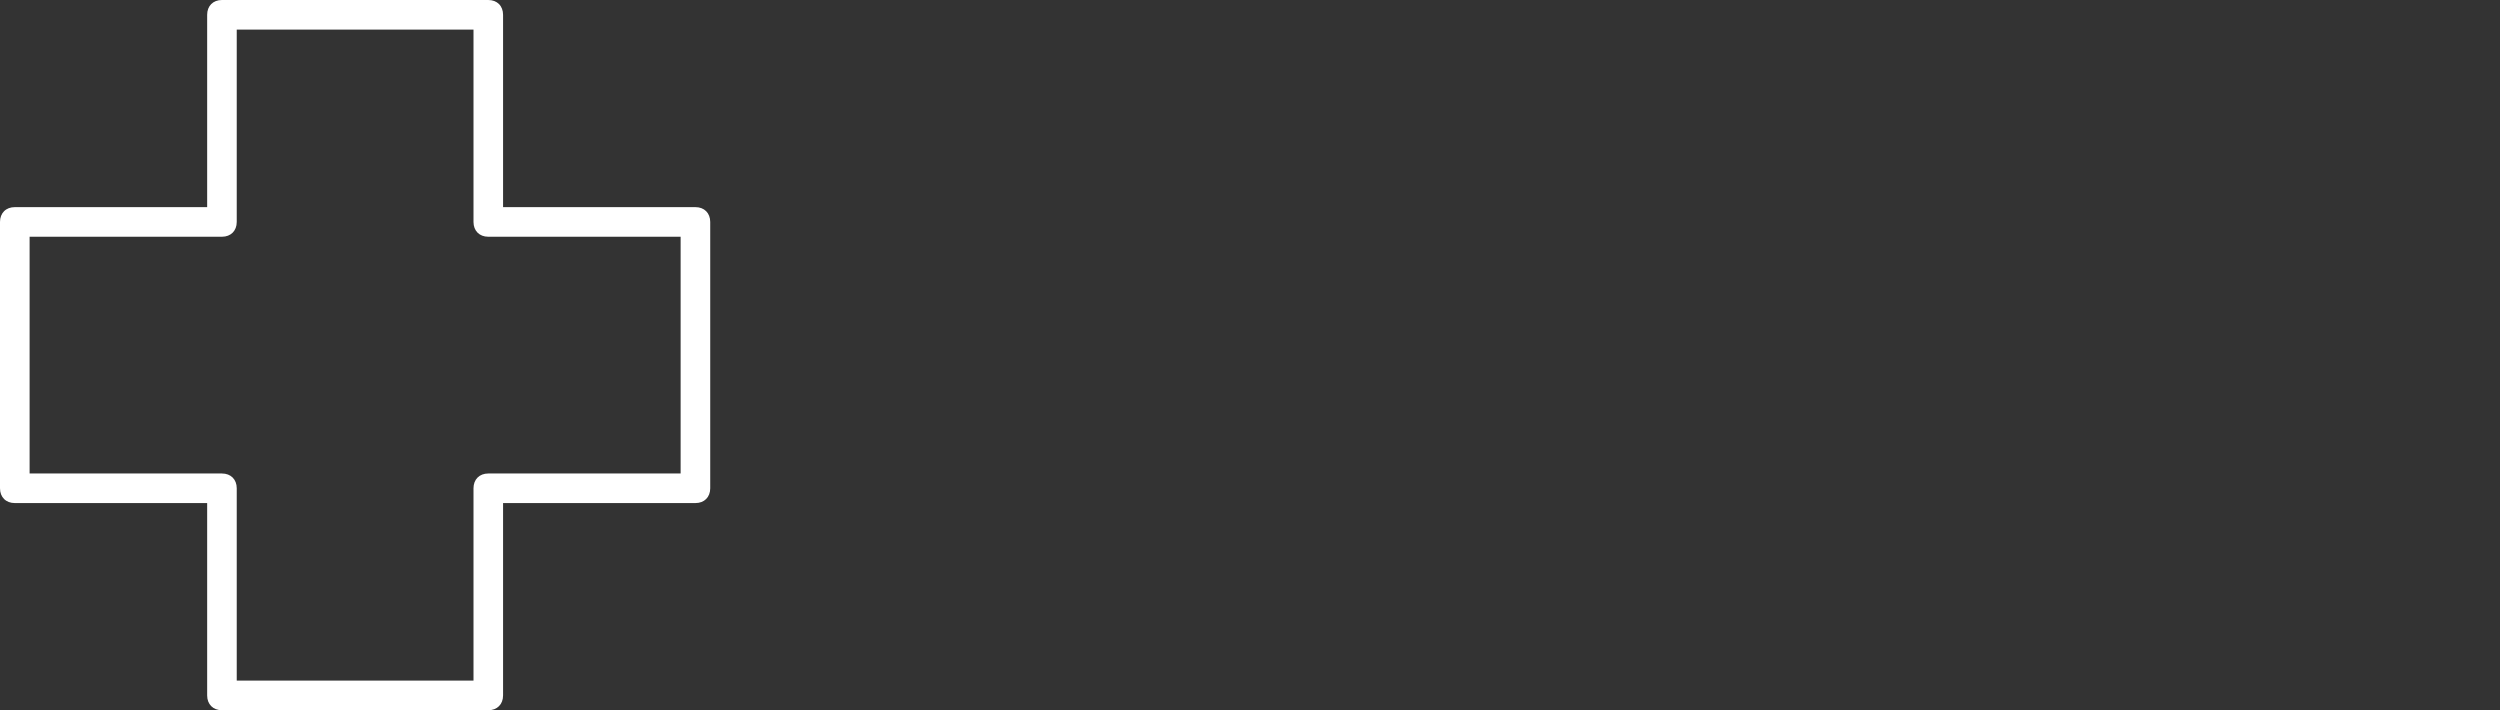 <svg width="352" height="100" viewBox="0 0 352 100" fill="none" xmlns="http://www.w3.org/2000/svg">
<rect x="0" y="0" width="352" height="100" fill="#333333" stroke="none"/>
<path fill-rule="evenodd" clip-rule="evenodd" d="M68.75 33.333C67.5 33.333 66.668 32.5 66.668 31.25V4.165H33.333V31.25C33.333 32.5 32.5 33.333 31.25 33.333H4.168V66.668H31.25C32.5 66.668 33.333 67.5 33.333 68.75V95.832H66.668V68.75C66.668 67.5 67.5 66.668 68.75 66.668H95.832V33.333H68.75ZM97.918 29.165C99.168 29.165 100 30 100 31.25V68.75C100 70 99.168 70.832 97.918 70.832H70.832V97.918C70.832 99.168 70 100 68.75 100H31.25C30 100 29.168 99.168 29.168 97.918V70.832H2.083C0.833 70.832 0 70 0 68.75V31.25C0 30 0.833 29.165 2.083 29.165H29.168V2.083C29.168 0.833 30 0 31.25 0H68.75C70 0 70.832 0.833 70.832 2.083V29.165H97.918Z" fill="white"/>
</svg>
